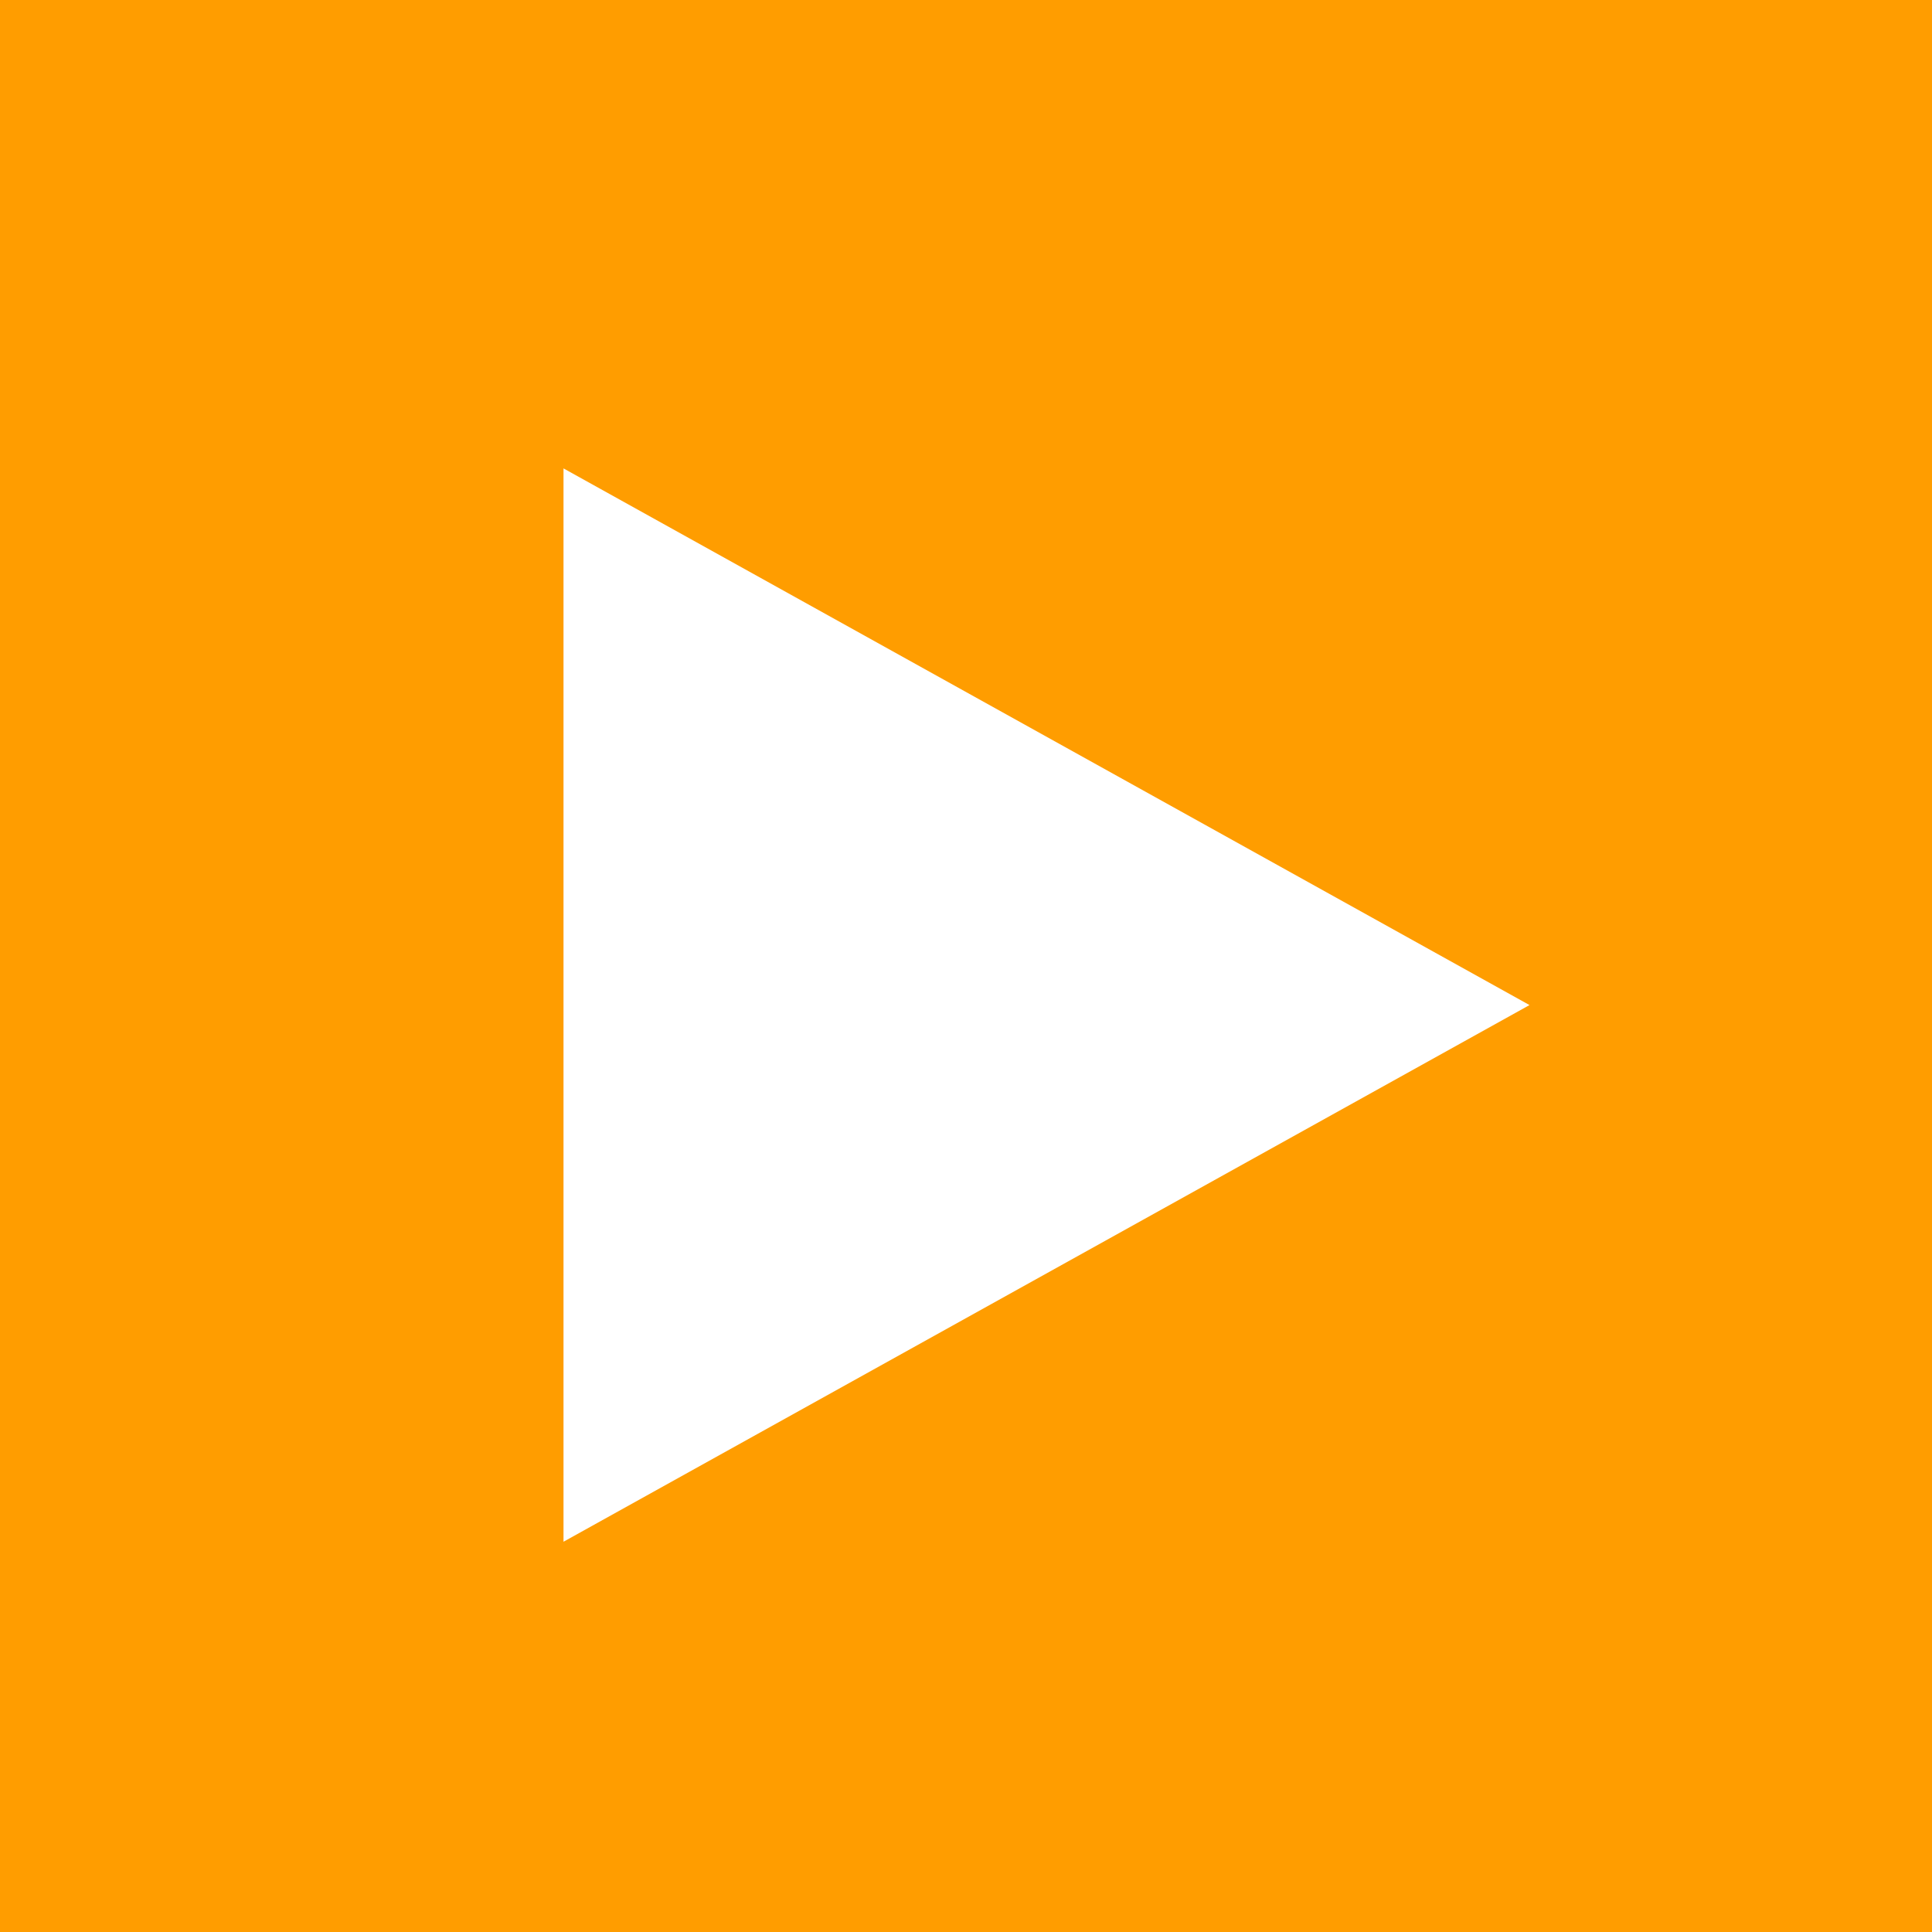 <svg xmlns="http://www.w3.org/2000/svg" width="18" height="18" viewBox="0 0 18 18">
  <g id="グループ_867" data-name="グループ 867" transform="translate(-301 -3476)">
    <rect id="長方形_1046" data-name="長方形 1046" width="18" height="18" transform="translate(301 3476)" fill="#FF9D00"/>
    <path id="多角形_24" data-name="多角形 24" d="M5,0l5,9H0Z" transform="translate(315.25 3480.364) rotate(90)" fill="#fff"/>
  </g>
</svg>
